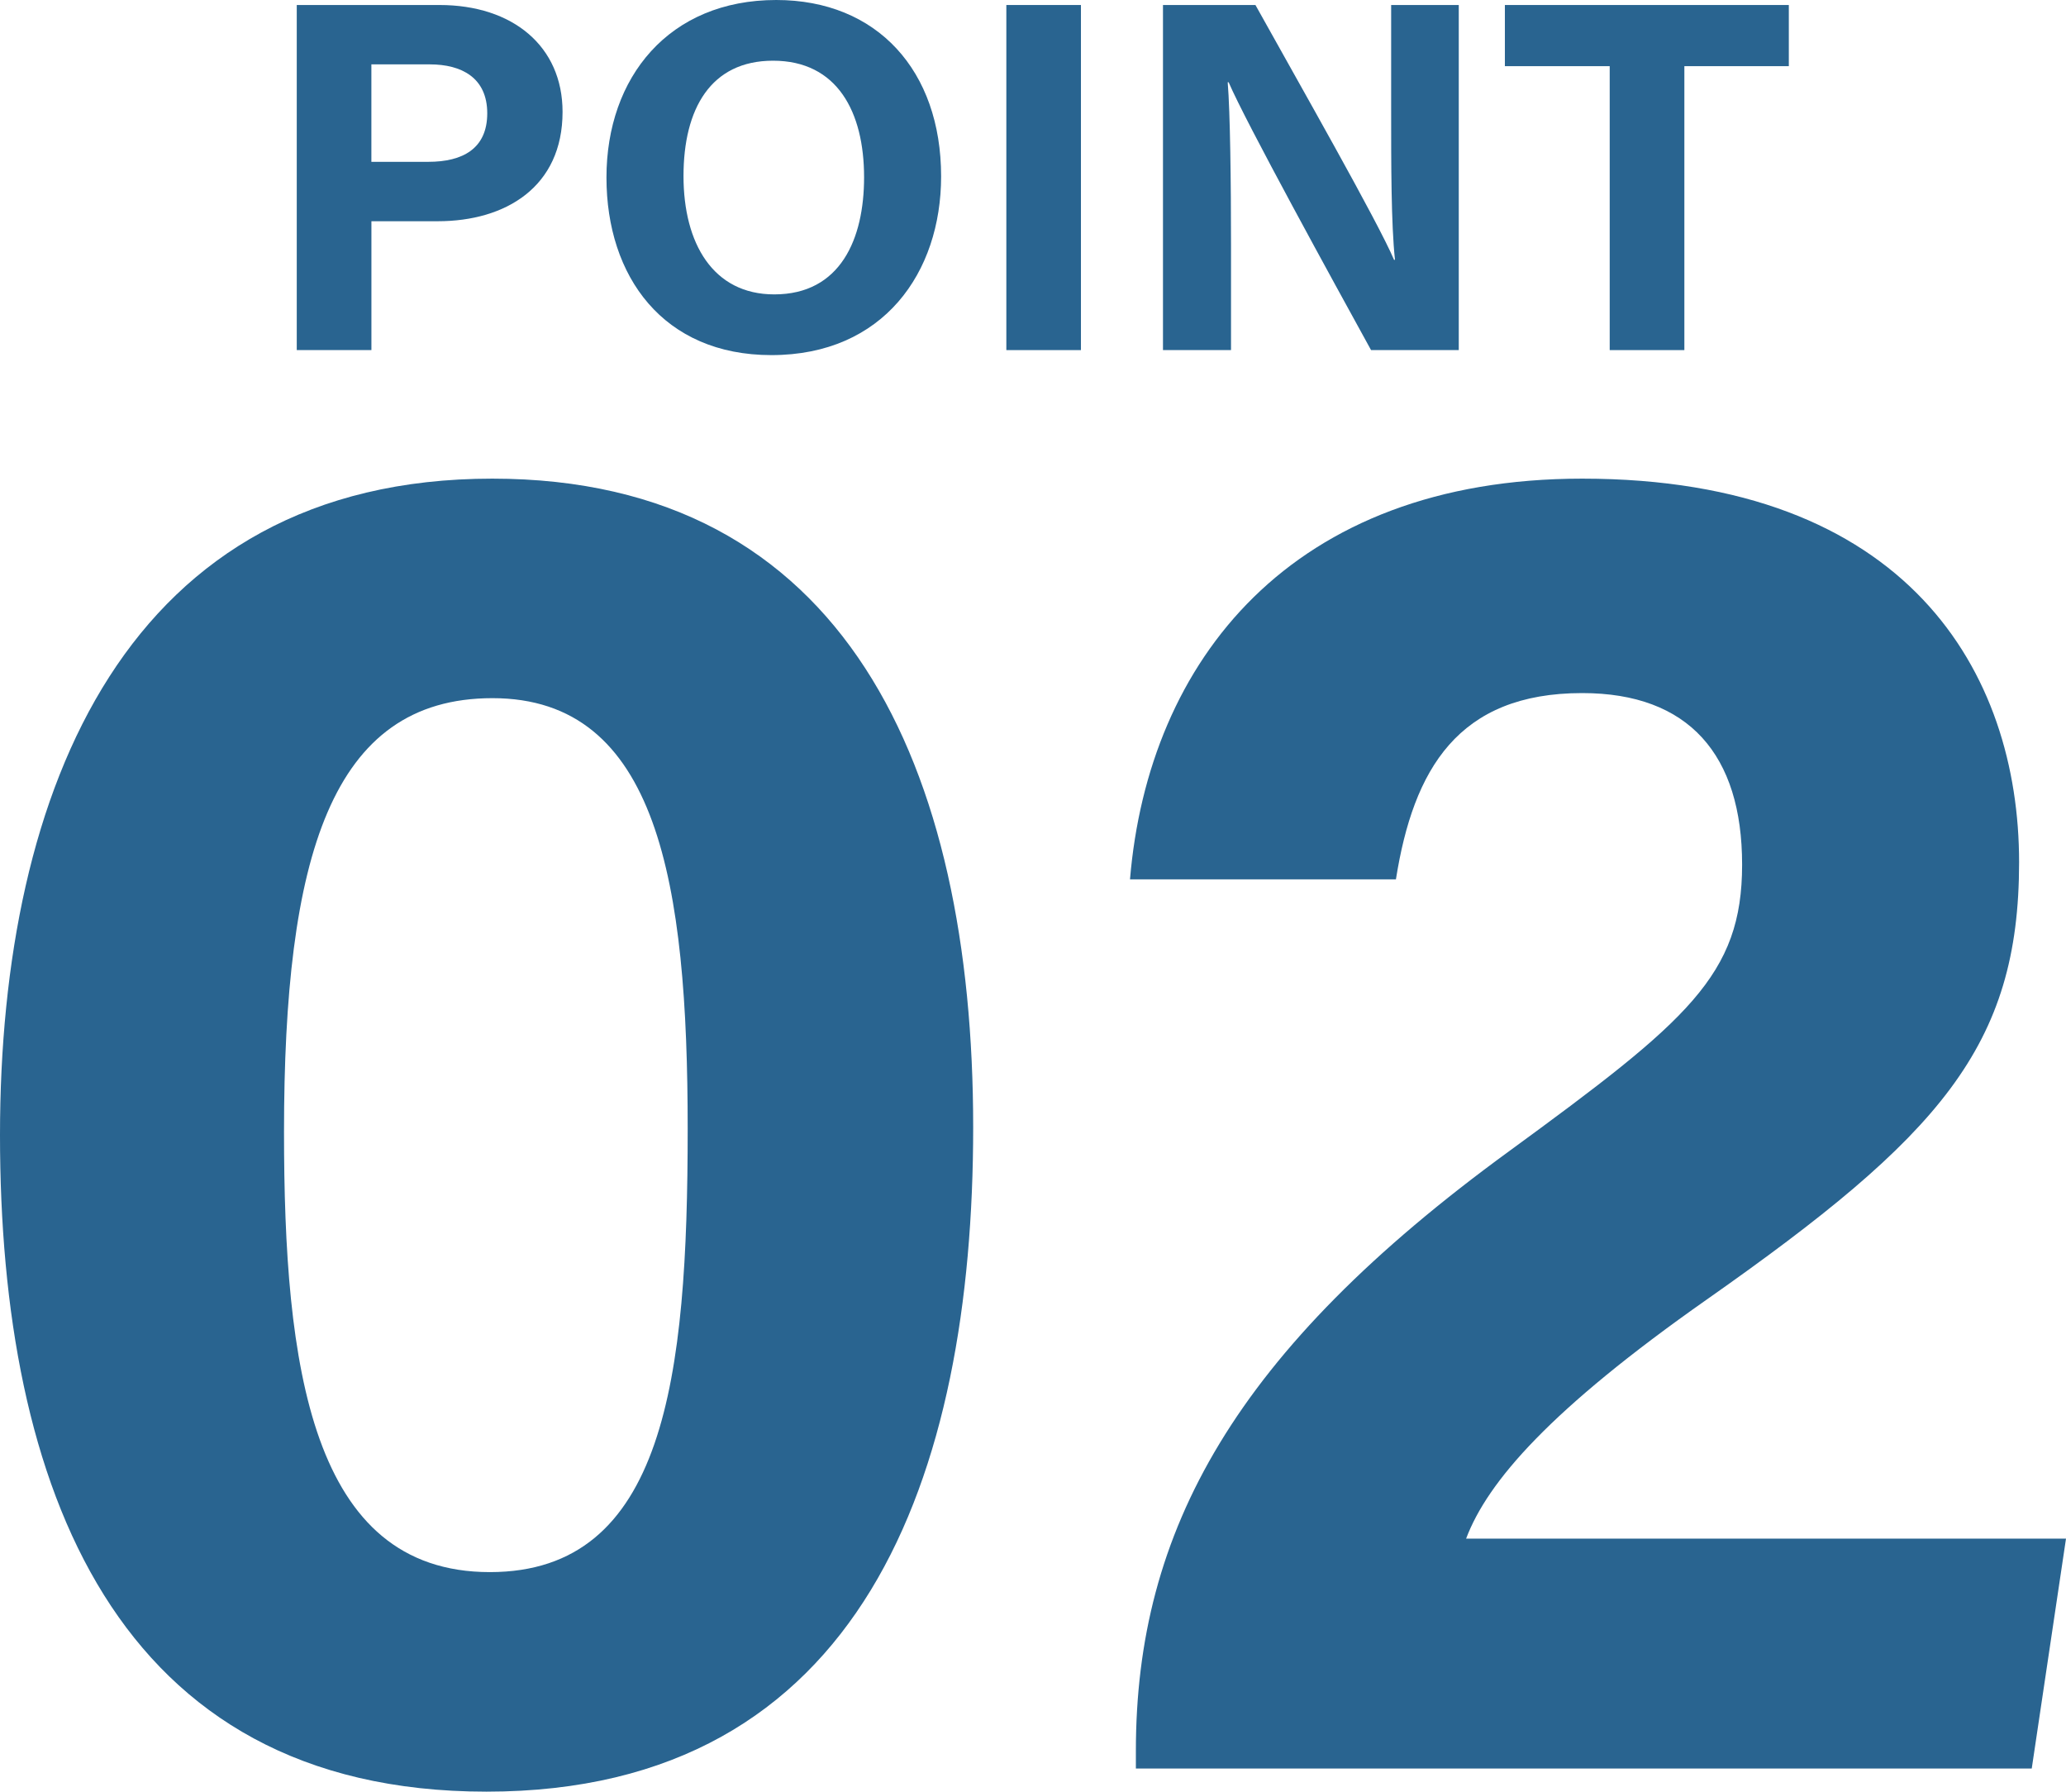 <?xml version="1.0" encoding="utf-8"?>
<!-- Generator: Adobe Illustrator 25.4.6, SVG Export Plug-In . SVG Version: 6.00 Build 0)  -->
<svg version="1.1" id="レイヤー_1" xmlns="http://www.w3.org/2000/svg" xmlns:xlink="http://www.w3.org/1999/xlink" x="0px"
	 y="0px" viewBox="0 0 107.34 93.067" style="enable-background:new 0 0 107.34 93.067;" xml:space="preserve">
<style type="text/css">
	.st0{fill:#296490;}
</style>
<g>
	<path class="st0" d="M15.417,0.26h7.416c3.809,0,6.395,2.144,6.395,5.551
		c0,3.894-2.949,5.681-6.485,5.681h-3.446v6.694h-3.879V0.26z M19.296,8.406h2.958
		c1.793,0,3.061-0.69,3.061-2.521c0-1.849-1.337-2.541-2.98-2.541h-3.04V8.406z"/>
	<path class="st0" d="M48.896,9.162c0,4.989-2.995,9.284-8.817,9.284
		c-5.626,0-8.57-4.088-8.57-9.223C31.509,4.006,34.761,0,40.33,0
		C45.574,0,48.896,3.674,48.896,9.162z M35.512,9.145
		c0,3.5,1.536,6.147,4.714,6.147c3.447,0,4.668-2.887,4.668-6.082
		c0-3.391-1.389-6.057-4.73-6.057C36.925,3.154,35.512,5.655,35.512,9.145z"/>
	<path class="st0" d="M56.161,0.26v17.926h-3.876V0.26H56.161z"/>
	<path class="st0" d="M60.423,18.186V0.26h4.804c2.239,4.024,6.377,11.284,7.201,13.237
		h0.049c-0.202-1.871-0.199-4.984-0.199-7.925v-5.312h3.513v17.926H71.234
		c-1.926-3.503-6.512-11.842-7.399-13.913h-0.049
		c0.13,1.568,0.172,5.25,0.172,8.46v5.452H60.423z"/>
	<path class="st0" d="M83.634,3.437h-5.447V0.26h14.752v3.177h-5.427v14.749h-3.879V3.437
		z"/>
</g>
<g>
	<path class="st0" d="M50.562,58.553c0,18.094-5.749,34.514-25.287,34.514
		C5.973,93.067,0,77.19,0,58.964C0,40.927,6.625,24.863,25.575,24.863
		C43.92,24.863,50.562,39.871,50.562,58.553z M14.756,58.8
		c0,12.097,1.38,22.863,10.695,22.863c9.087,0,10.278-10.066,10.278-23.022
		c0-12.777-1.544-22.375-10.143-22.375C17.18,36.266,14.756,44.552,14.756,58.8z"/>
	<path class="st0" d="M59.015,91.867v-0.916c0-11.458,5.151-20.778,19.396-31.155
		c9.288-6.788,12.101-9.136,12.101-14.883c0-5.704-2.768-8.911-8.307-8.911
		c-6.447,0-8.771,3.948-9.679,9.675H58.71
		c0.948-11.353,8.377-20.814,23.495-20.814c16.91,0,22.698,10.069,22.698,19.926
		c0,9.584-4.124,14.217-16.236,22.721c-8.116,5.7-11.375,9.447-12.495,12.414h31.168
		l-1.78,11.943H59.015z"/>
</g>
</svg>
